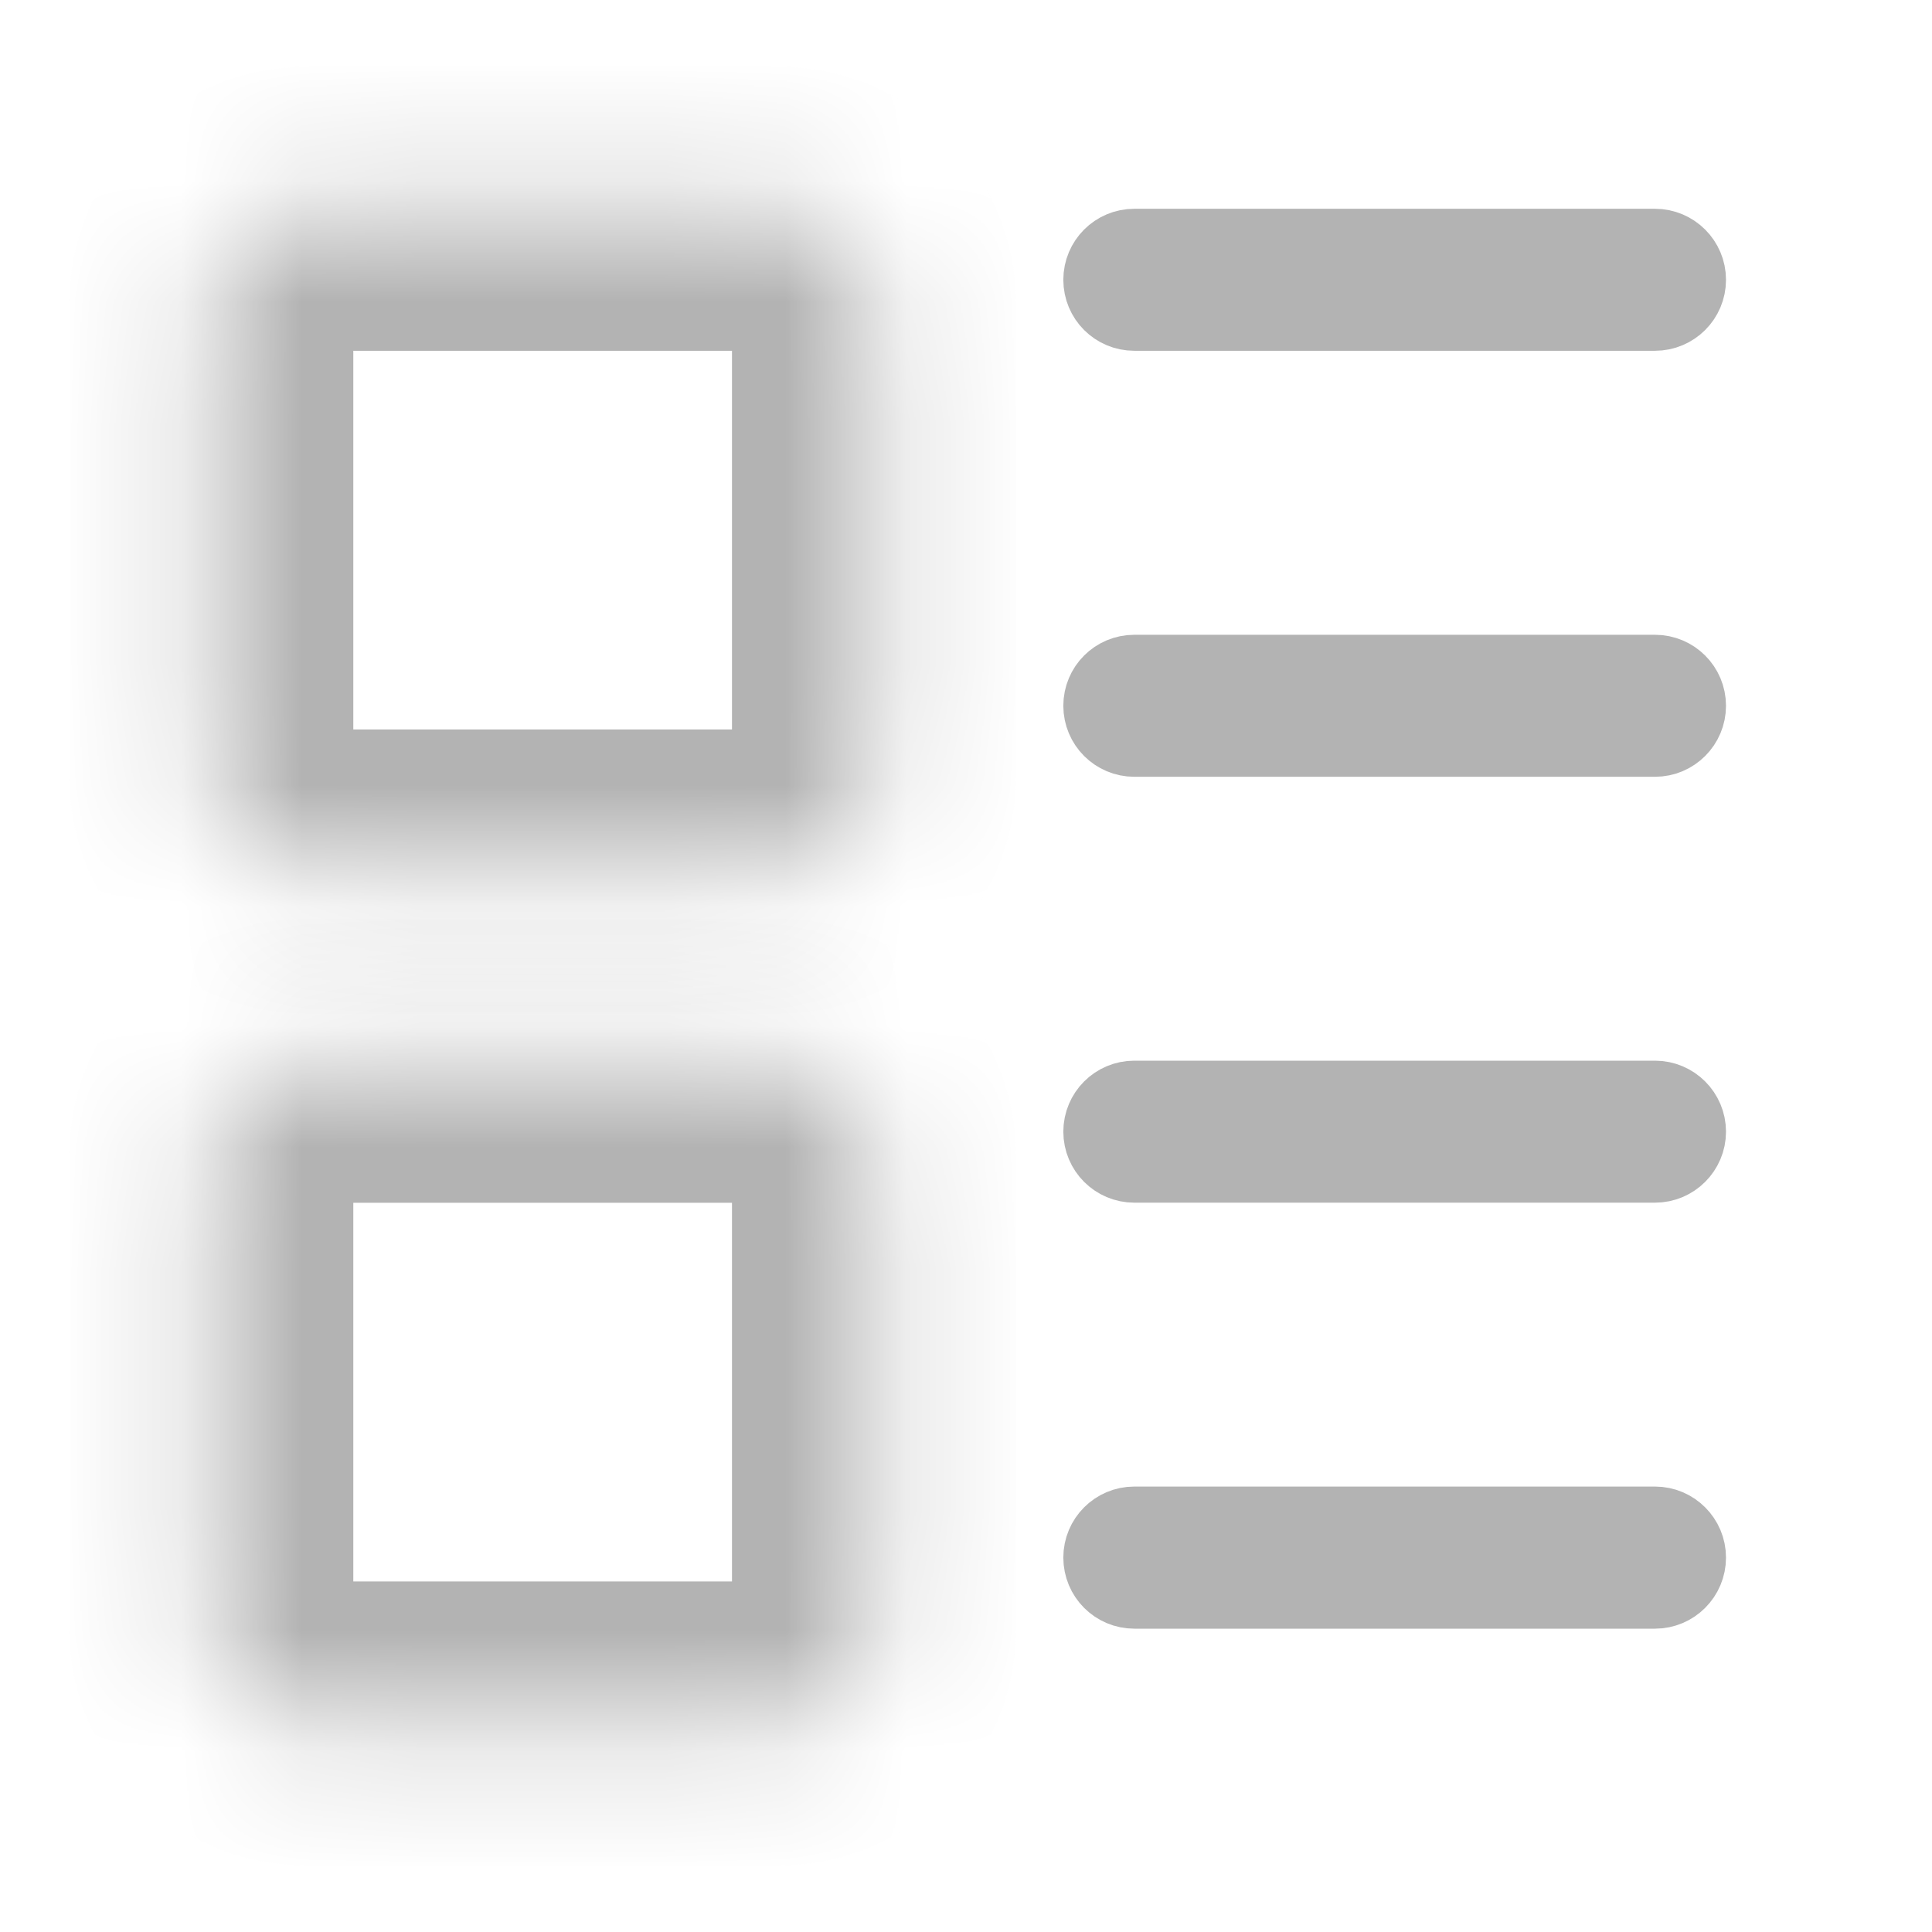<svg width="16" height="16" viewBox="0 0 16 16" fill="none" xmlns="http://www.w3.org/2000/svg">
<path d="M13.706 2.023H9.394C9.231 2.023 9.1 2.155 9.1 2.317C9.1 2.48 9.231 2.611 9.394 2.611H13.706C13.868 2.611 14 2.48 14 2.317C14 2.155 13.868 2.023 13.706 2.023Z" fill="#B3B3B3" stroke="#B3B3B3" stroke-width="0.588"/>
<path d="M13.706 5.551H9.394C9.231 5.551 9.1 5.682 9.1 5.845C9.1 6.007 9.231 6.139 9.394 6.139H13.706C13.868 6.139 14 6.007 14 5.845C14 5.682 13.868 5.551 13.706 5.551Z" fill="#B3B3B3" stroke="#B3B3B3" stroke-width="0.588"/>
<path d="M13.706 9.078H9.394C9.231 9.078 9.1 9.21 9.1 9.372C9.1 9.534 9.231 9.666 9.394 9.666H13.706C13.868 9.666 14 9.534 14 9.372C14 9.21 13.868 9.078 13.706 9.078Z" fill="#B3B3B3" stroke="#B3B3B3" stroke-width="0.588"/>
<path d="M13.706 12.605H9.394C9.231 12.605 9.1 12.737 9.1 12.899C9.1 13.062 9.231 13.194 9.394 13.194H13.706C13.868 13.194 14 13.062 14 12.899C14 12.737 13.868 12.605 13.706 12.605Z" fill="#B3B3B3" stroke="#B3B3B3" stroke-width="0.588"/>
<mask id="mask0_1518_12013" style="mask-type:luminance" maskUnits="userSpaceOnUse" x="1" y="8" width="7" height="7">
<path d="M6.454 8.785H2.534C2.101 8.785 1.75 9.136 1.75 9.569V13.489C1.75 13.922 2.101 14.273 2.534 14.273H6.454C6.887 14.273 7.238 13.922 7.238 13.489V9.569C7.238 9.136 6.887 8.785 6.454 8.785Z" fill="white"/>
</mask>
<g mask="url(#mask0_1518_12013)">
<path d="M6.454 8.785H2.534C2.101 8.785 1.75 9.136 1.75 9.569V13.489C1.75 13.922 2.101 14.273 2.534 14.273H6.454C6.887 14.273 7.238 13.922 7.238 13.489V9.569C7.238 9.136 6.887 8.785 6.454 8.785Z" stroke="#B3B3B3" stroke-width="2.352"/>
</g>
<mask id="mask1_1518_12013" style="mask-type:luminance" maskUnits="userSpaceOnUse" x="1" y="1" width="7" height="7">
<path d="M6.454 1.729H2.534C2.101 1.729 1.75 2.08 1.75 2.513V6.433C1.75 6.866 2.101 7.217 2.534 7.217H6.454C6.887 7.217 7.238 6.866 7.238 6.433V2.513C7.238 2.08 6.887 1.729 6.454 1.729Z" fill="white"/>
</mask>
<g mask="url(#mask1_1518_12013)">
<path d="M6.454 1.729H2.534C2.101 1.729 1.75 2.08 1.75 2.513V6.433C1.75 6.866 2.101 7.217 2.534 7.217H6.454C6.887 7.217 7.238 6.866 7.238 6.433V2.513C7.238 2.08 6.887 1.729 6.454 1.729Z" stroke="#B3B3B3" stroke-width="2.352"/>
</g>
</svg>
